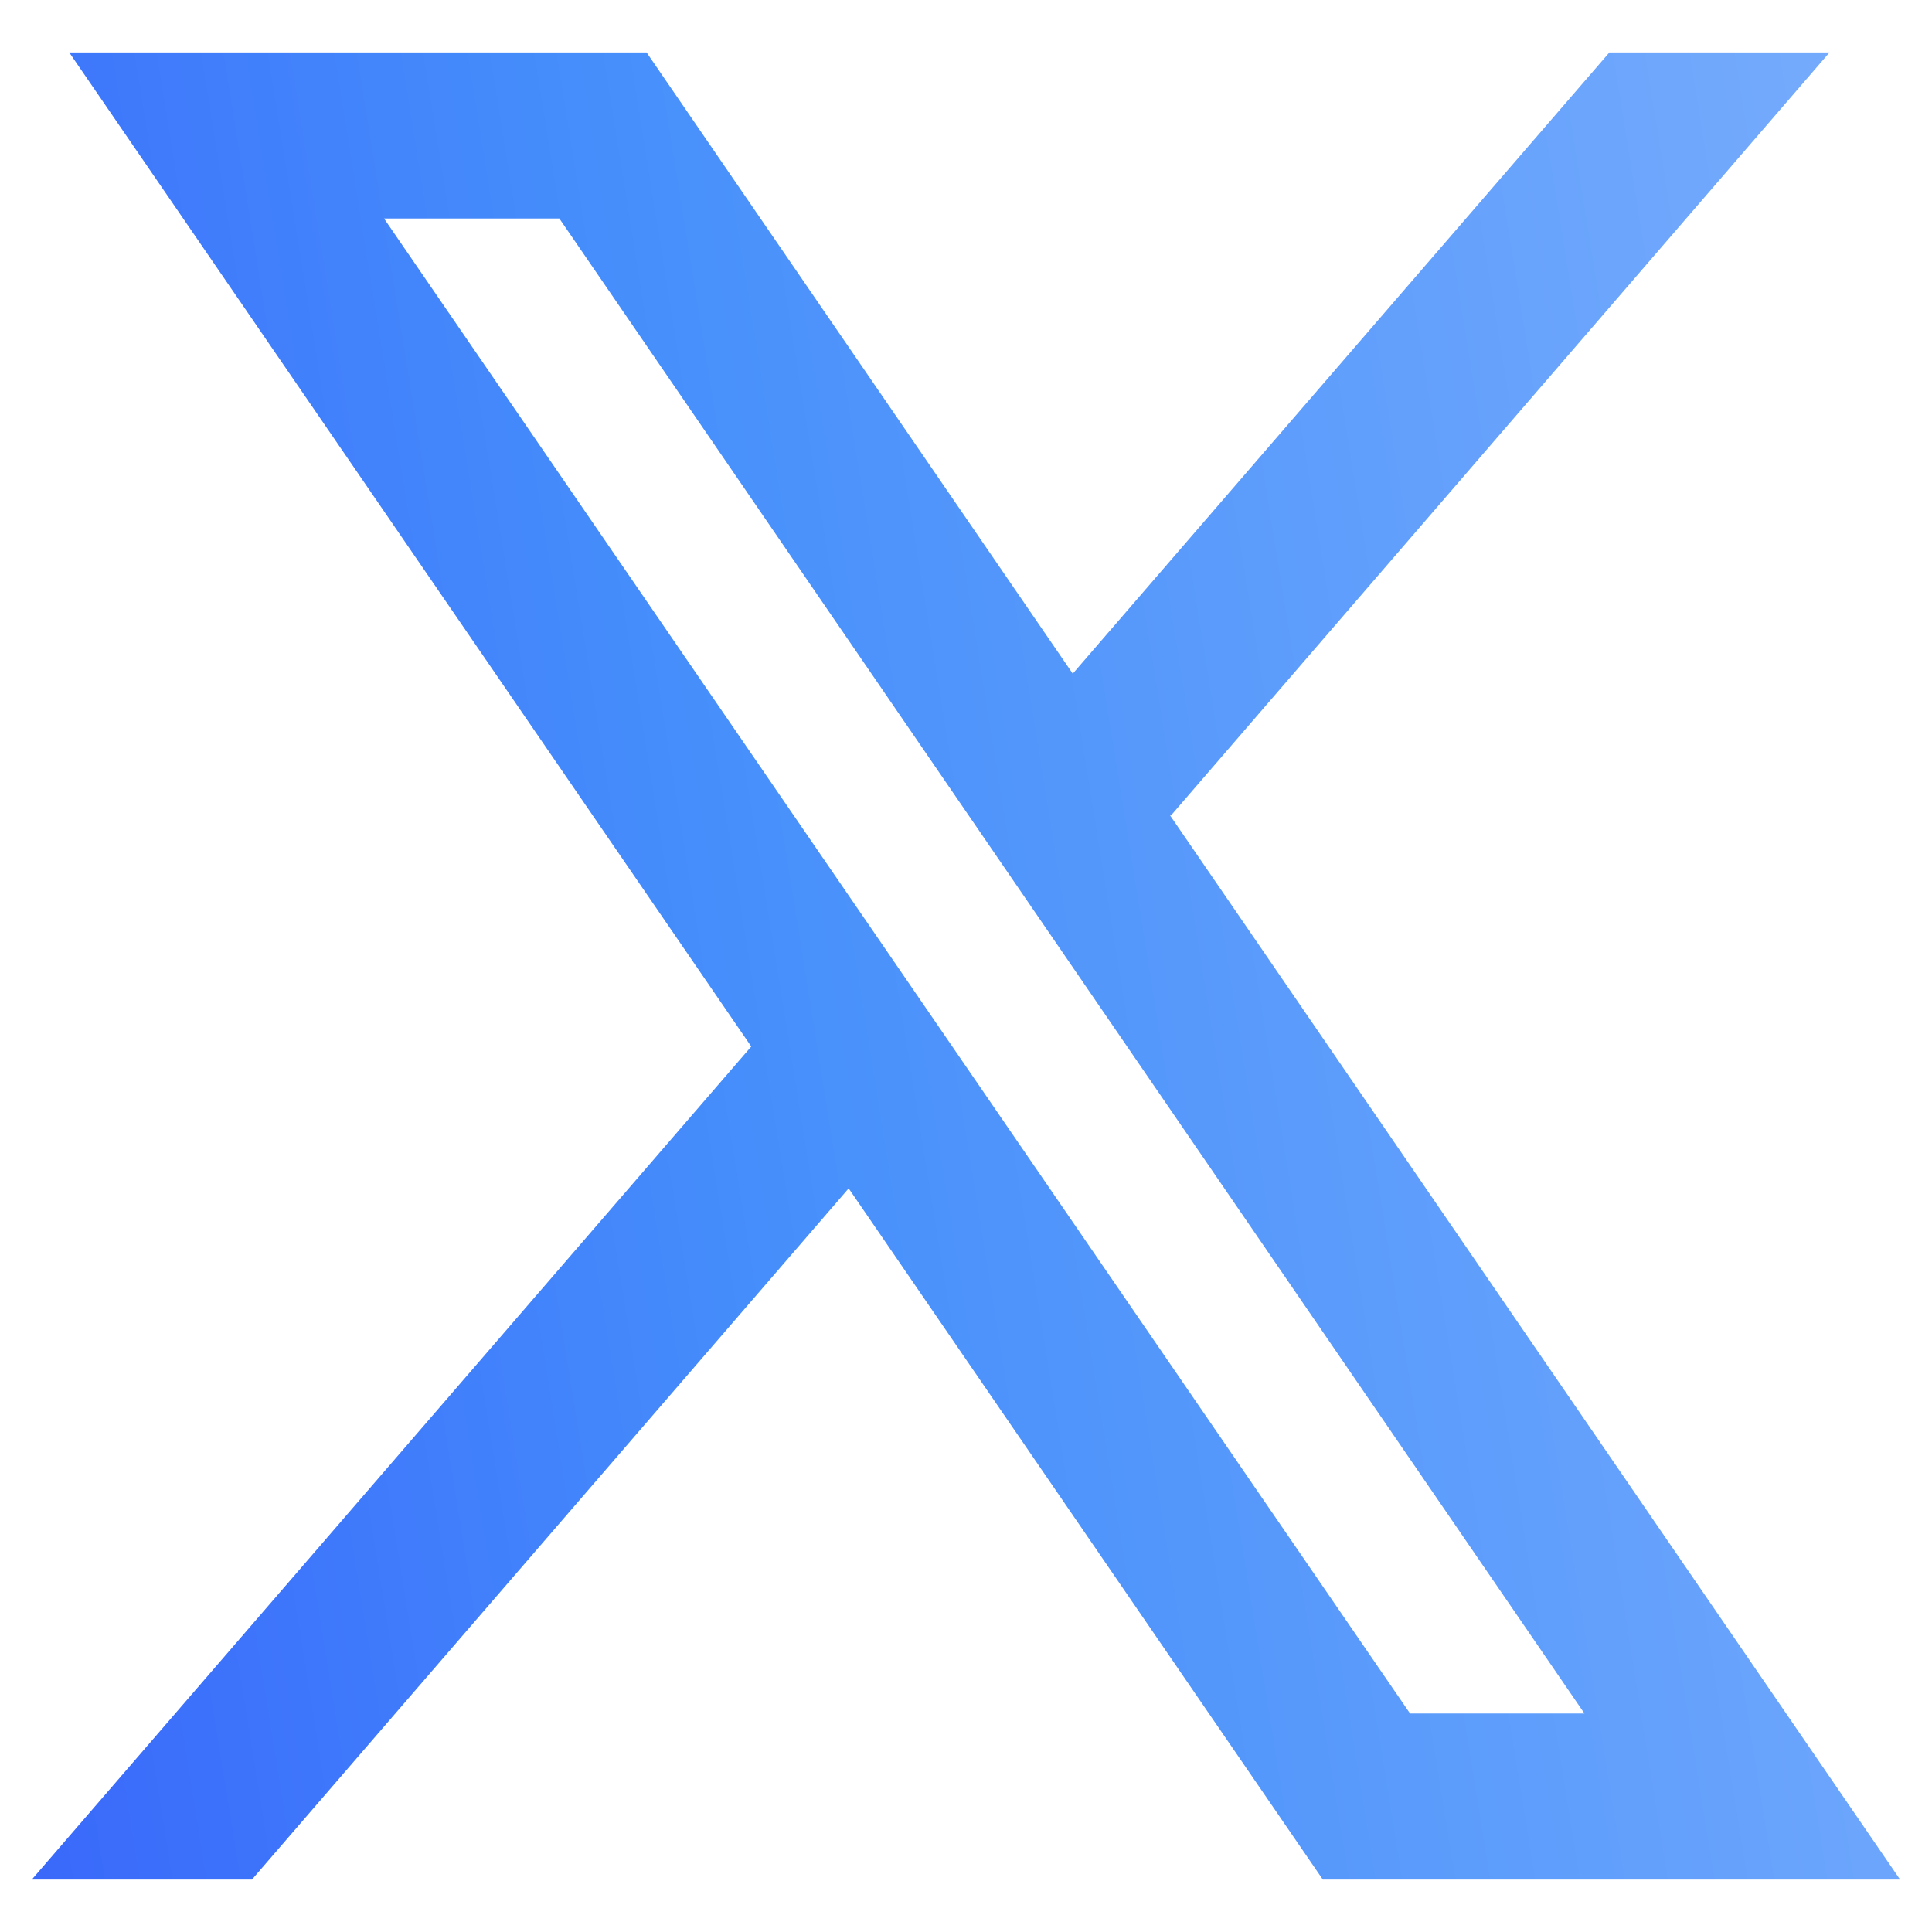 <svg width="19" height="19" viewBox="0 0 19 19" fill="none" xmlns="http://www.w3.org/2000/svg">
<g clip-path="url(#clip0_52_5021)">
<path fill-rule="evenodd" clip-rule="evenodd" d="M18.686 18.484L11.502 8.012L11.514 8.022L17.992 0.516H15.827L10.55 6.625L6.359 0.516H0.681L7.389 10.293L7.388 10.292L0.313 18.484H2.478L8.346 11.687L13.009 18.484H18.686ZM5.501 2.149L15.582 16.851H13.867L3.777 2.149H5.501Z" fill="url(#paint0_linear_52_5021)"/>
</g>
<defs>
<linearGradient id="paint0_linear_52_5021" x1="-5.378" y1="13.842" x2="20.088" y2="9.739" gradientUnits="userSpaceOnUse">
<stop stop-color="#3252FA"/>
<stop offset="0.51" stop-color="#468FFB"/>
<stop offset="1" stop-color="#77ACFC"/>
</linearGradient>
<clipPath id="clip0_52_5021">
<rect width="19" height="19" fill="white"/>
</clipPath>
</defs>
</svg>
